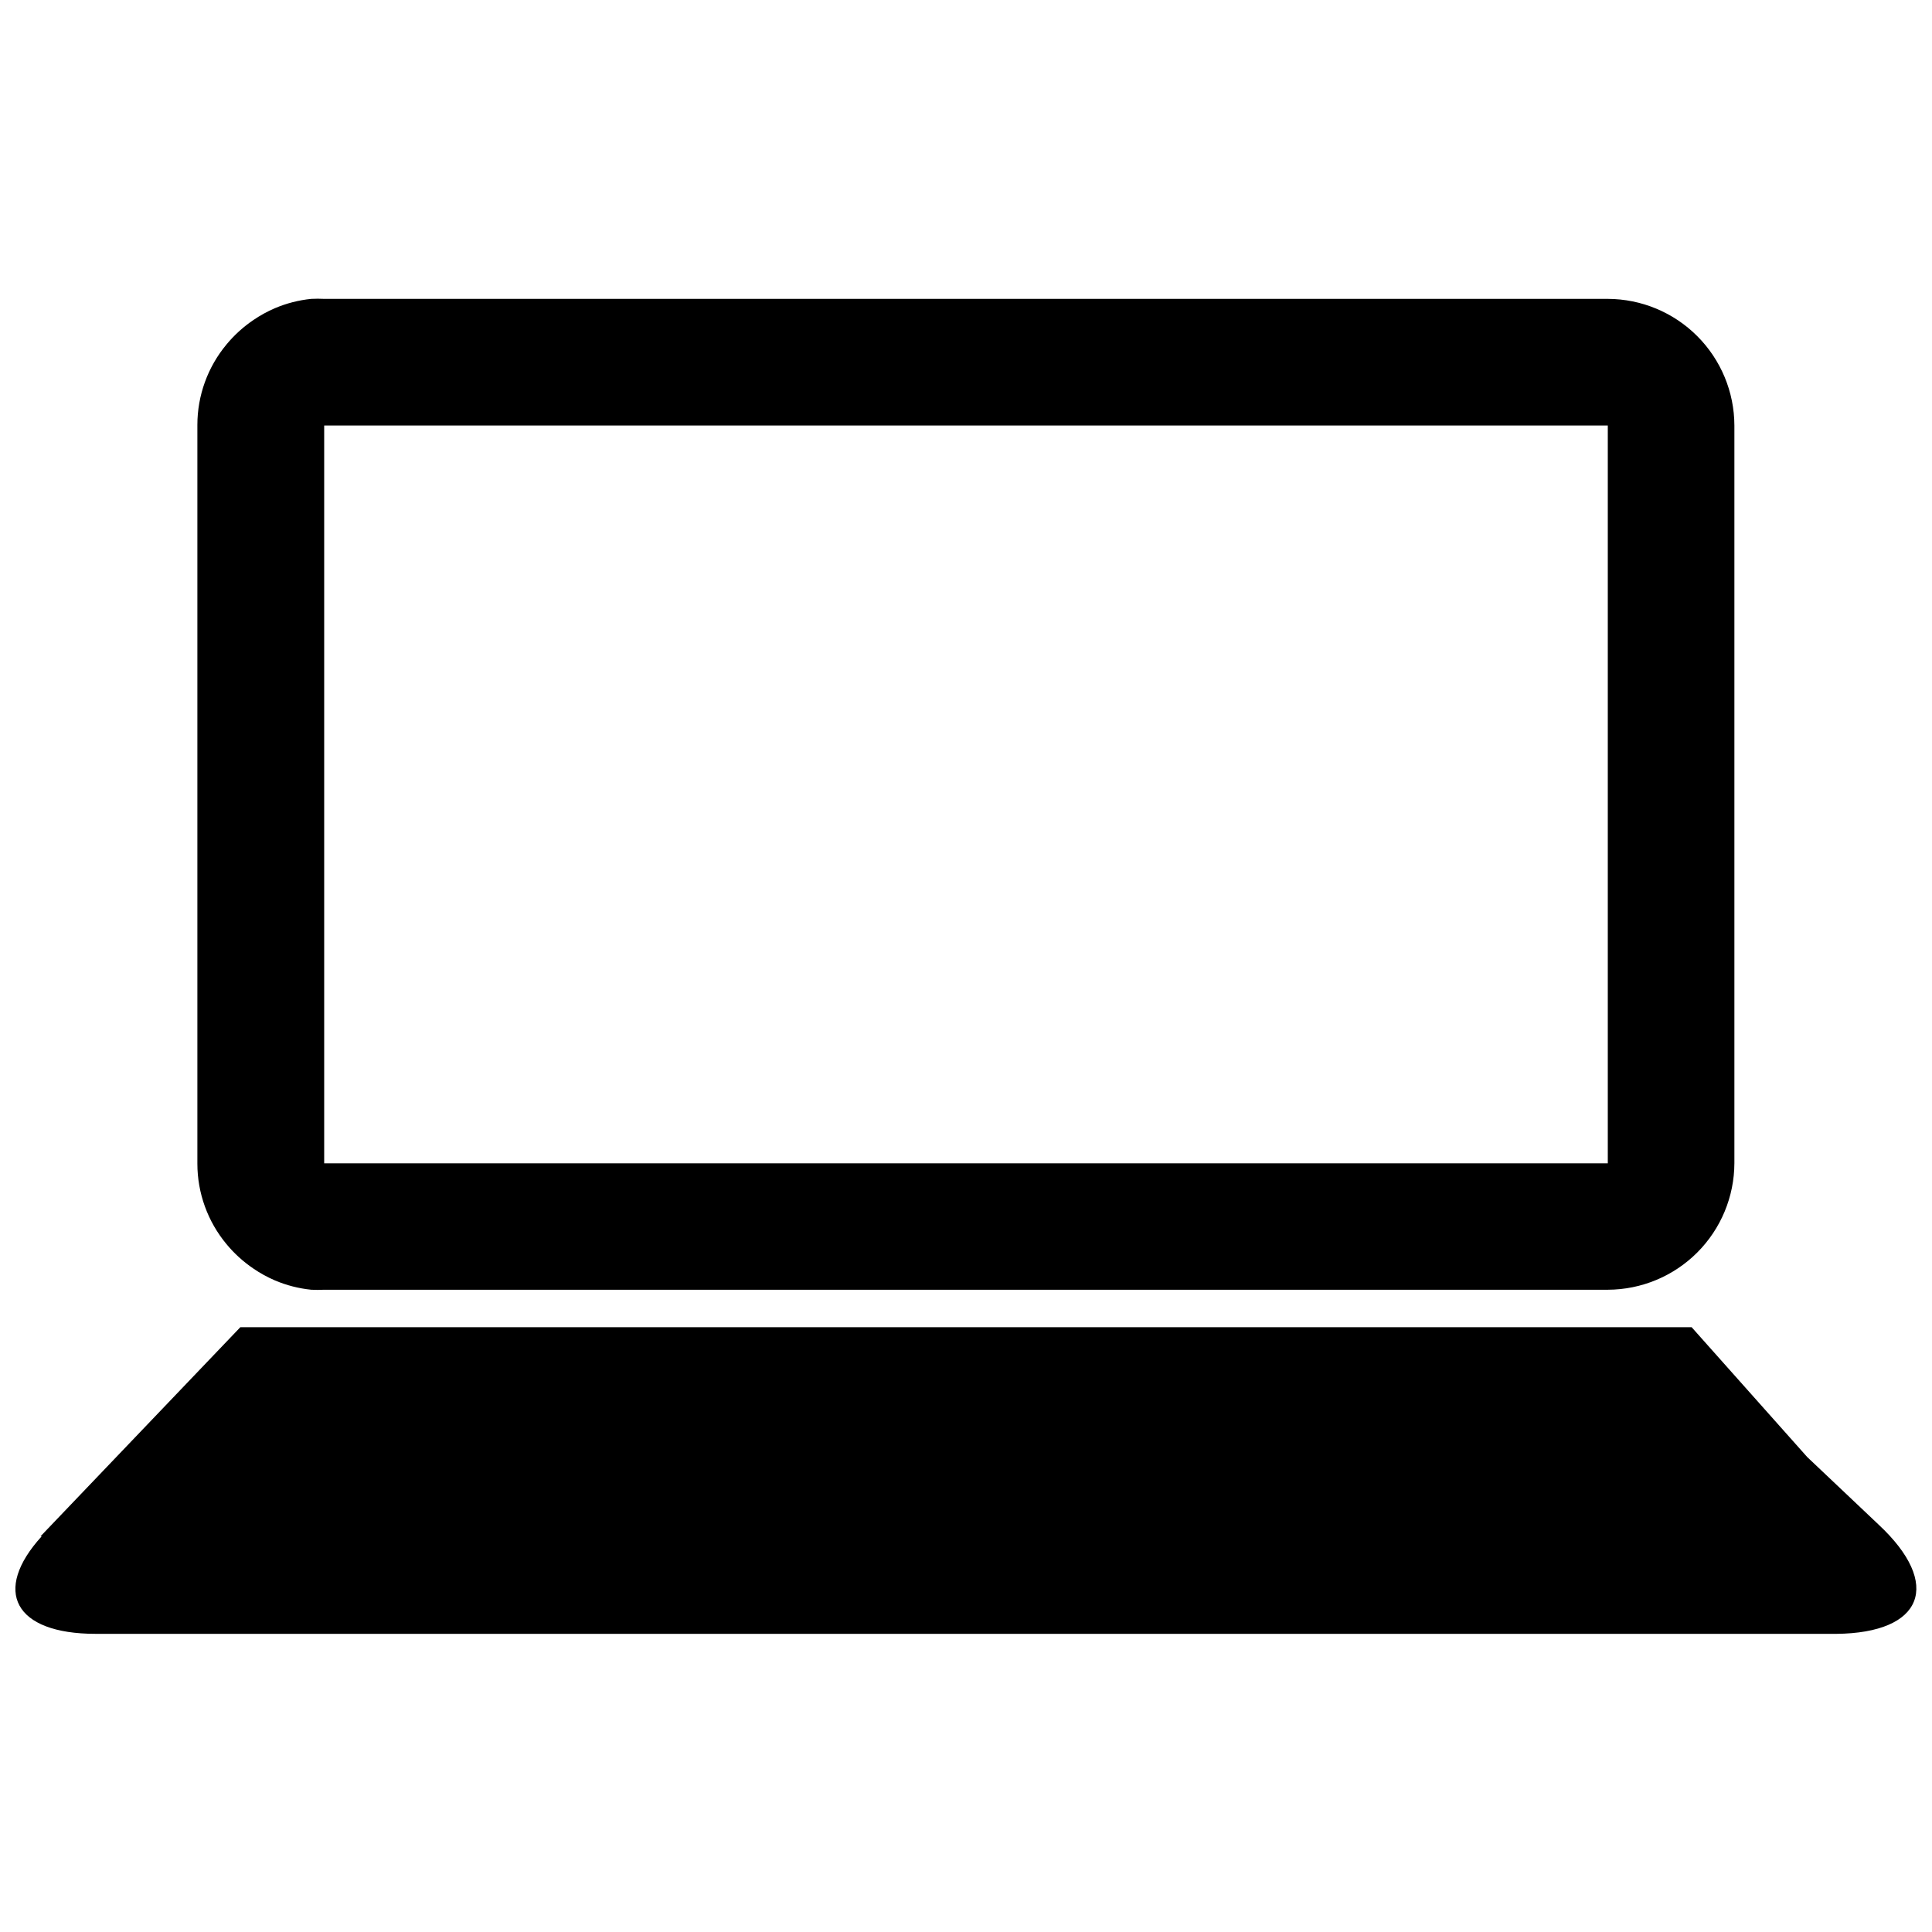<?xml version="1.0" encoding="UTF-8"?>
<!-- Uploaded to: ICON Repo, www.svgrepo.com, Generator: ICON Repo Mixer Tools -->
<svg width="800px" height="800px" version="1.1" viewBox="144 144 512 512" xmlns="http://www.w3.org/2000/svg">
 <defs>
  <clipPath id="a">
   <path d="m148.09 495h503.81v82h-503.81z"/>
  </clipPath>
 </defs>
 <path d="m211.17 480.2c1.793 1.223 3.699 2.269 5.691 3.125 3.066 1.301 6.309 2.133 9.625 2.469 1.141 0.059 2.281 0.059 3.426 0h340.17c8.891-0.027 17.41-3.57 23.695-9.855 6.285-6.289 9.832-14.809 9.855-23.699v-195.48c-0.023-8.891-3.57-17.41-9.855-23.695-6.285-6.289-14.805-9.832-23.695-9.859h-340.17c-1.145-0.059-2.285-0.059-3.426 0-3.316 0.336-6.559 1.168-9.625 2.469-1.992 0.855-3.898 1.902-5.691 3.125-2.684 1.812-5.094 4.004-7.156 6.5-4.977 5.984-7.703 13.523-7.707 21.309v195.78c0.004 7.785 2.731 15.324 7.707 21.312 2.062 2.496 4.473 4.684 7.156 6.496zm18.742-223.44 340.17 0.004v195.53h-340.17v-195.43s0.047-0.102 0-0.102z"/>
 <g clip-path="url(#a)">
  <path d="m641.83 548.02-18.895-17.887-30.633-34.41h-384.61l-52.953 55.418h0.305c-13.148 14.461-7.305 25.844 14.309 25.844l461.24 0.004c23.074-0.203 28.211-13.152 11.234-28.969z"/>
 </g>
</svg>